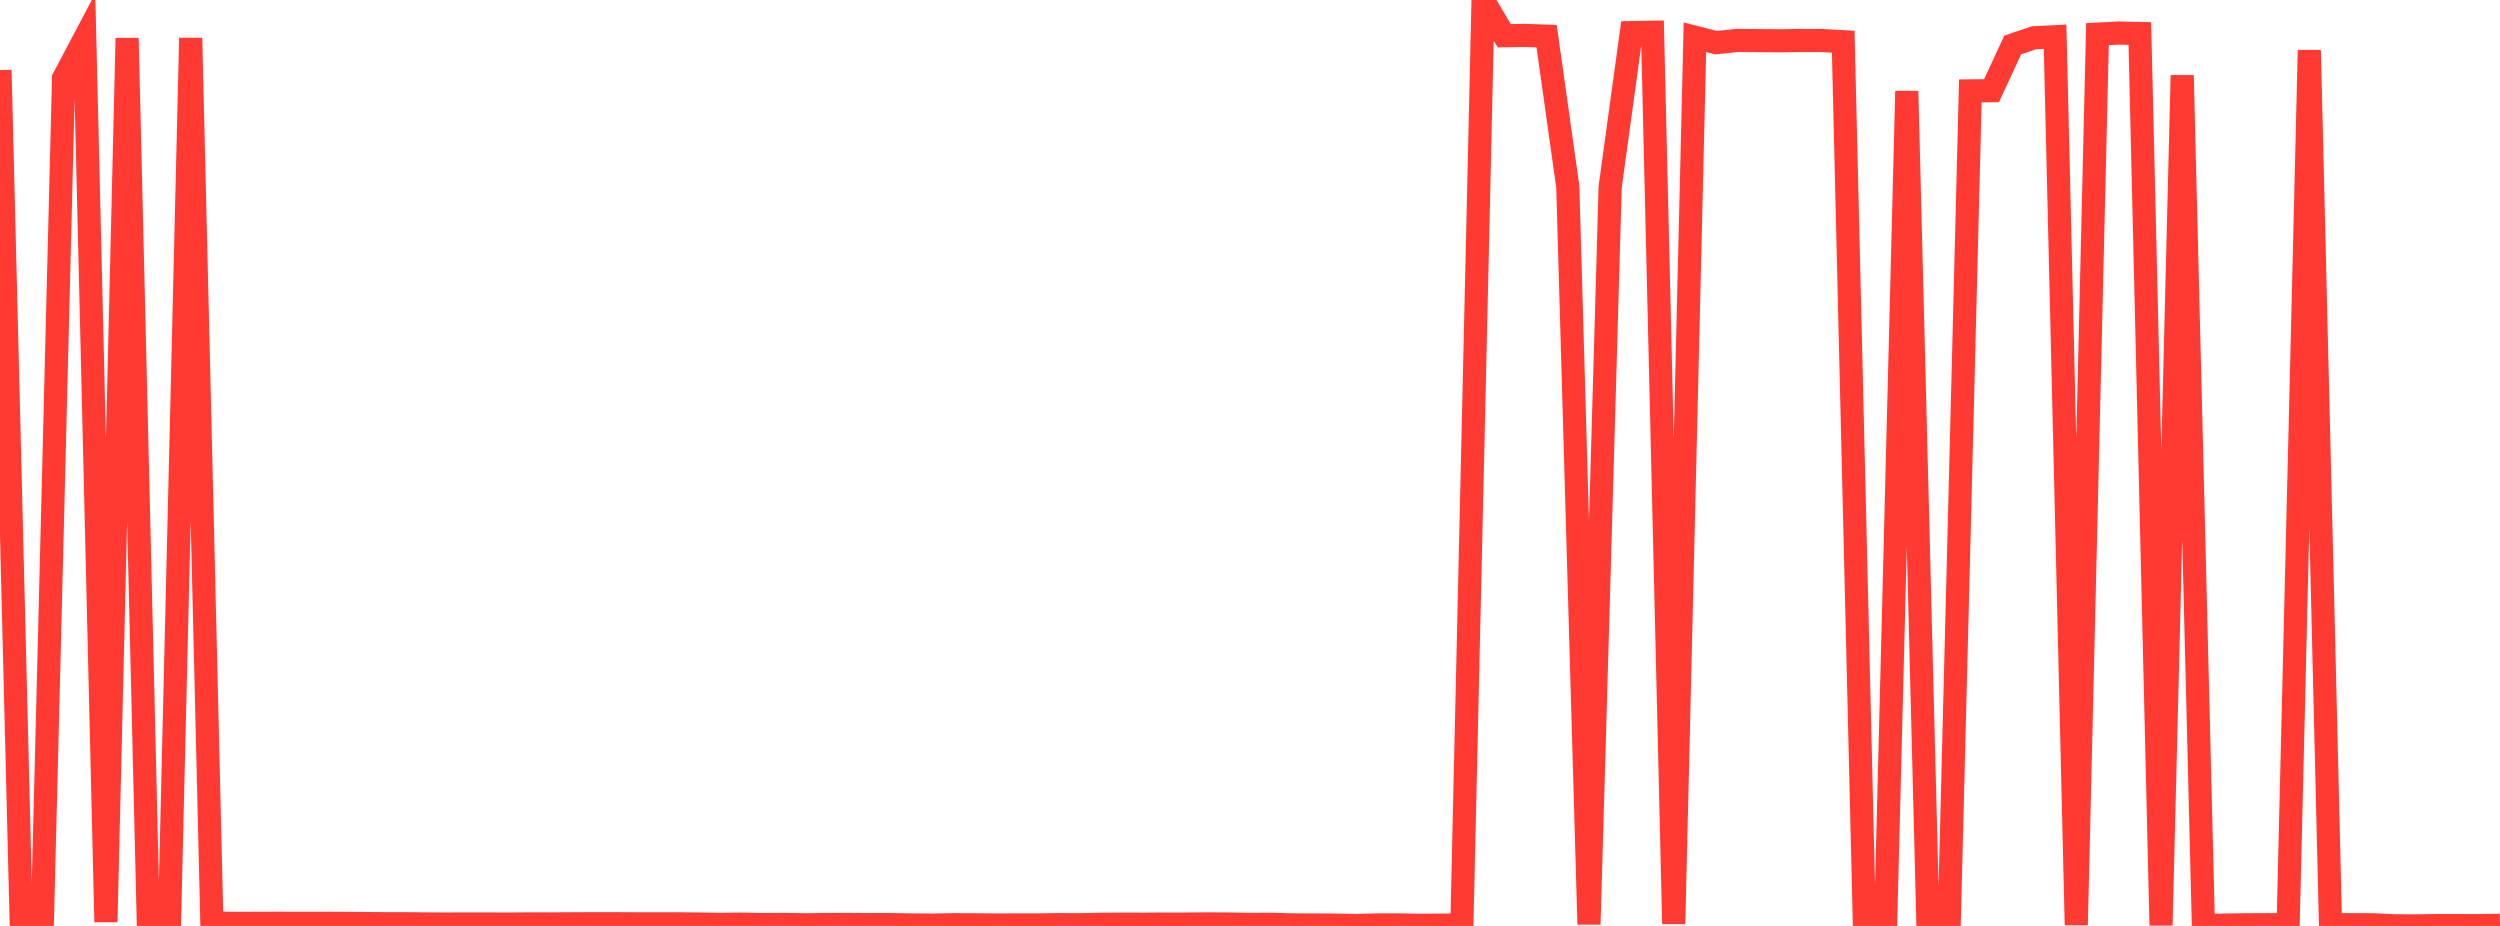 <?xml version="1.0" standalone="no"?>
<!DOCTYPE svg PUBLIC "-//W3C//DTD SVG 1.1//EN" "http://www.w3.org/Graphics/SVG/1.1/DTD/svg11.dtd">

<svg width="135" height="50" viewBox="0 0 135 50" preserveAspectRatio="none" 
  xmlns="http://www.w3.org/2000/svg"
  xmlns:xlink="http://www.w3.org/1999/xlink">


<polyline points="0.0, 3.785 1.144, 49.774 2.288, 49.771 3.432, 4.23 4.576, 2.062 5.72, 49.788 6.864, 2.061 8.008, 49.781 9.153, 49.788 10.297, 2.051 11.441, 49.838 12.585, 49.863 13.729, 49.86 14.873, 49.856 16.017, 49.858 17.161, 49.857 18.305, 49.862 19.449, 49.87 20.593, 49.879 21.737, 49.879 22.881, 49.891 24.025, 49.898 25.169, 49.894 26.314, 49.895 27.458, 49.899 28.602, 49.89 29.746, 49.893 30.89, 49.885 32.034, 49.88 33.178, 49.88 34.322, 49.886 35.466, 49.887 36.61, 49.887 37.754, 49.897 38.898, 49.917 40.042, 49.902 41.186, 49.928 42.331, 49.919 43.475, 49.939 44.619, 49.925 45.763, 49.92 46.907, 49.929 48.051, 49.928 49.195, 49.947 50.339, 49.955 51.483, 49.935 52.627, 49.938 53.771, 49.95 54.915, 49.945 56.059, 49.945 57.203, 49.931 58.347, 49.935 59.492, 49.91 60.636, 49.905 61.78, 49.908 62.924, 49.9 64.068, 49.9 65.212, 49.89 66.356, 49.897 67.5, 49.917 68.644, 49.911 69.788, 49.945 70.932, 49.949 72.076, 49.955 73.22, 49.977 74.364, 49.947 75.508, 49.944 76.653, 49.965 77.797, 49.958 78.941, 49.95 80.085, 0.0 81.229, 1.929 82.373, 1.914 83.517, 1.953 84.661, 10.08 85.805, 49.913 86.949, 10.091 88.093, 1.761 89.237, 1.741 90.381, 49.887 91.525, 2.012 92.669, 2.303 93.814, 2.183 94.958, 2.194 96.102, 2.203 97.246, 2.185 98.39, 2.188 99.534, 2.252 100.678, 49.957 101.822, 49.965 102.966, 4.922 104.11, 49.966 105.254, 49.97 106.398, 4.909 107.542, 4.898 108.686, 2.429 109.831, 2.041 110.975, 1.982 112.119, 49.949 113.263, 1.844 114.407, 1.785 115.551, 1.81 116.695, 49.963 117.839, 4.068 118.983, 49.982 120.127, 49.954 121.271, 49.938 122.415, 49.932 123.559, 49.935 124.703, 2.711 125.847, 49.936 126.992, 49.933 128.136, 49.937 129.28, 49.994 130.424, 50.0 131.568, 49.982 132.712, 49.982 133.856, 49.984 135.0, 49.967" fill="none" stroke="#ff3a33" stroke-width="1.25"/>

</svg>